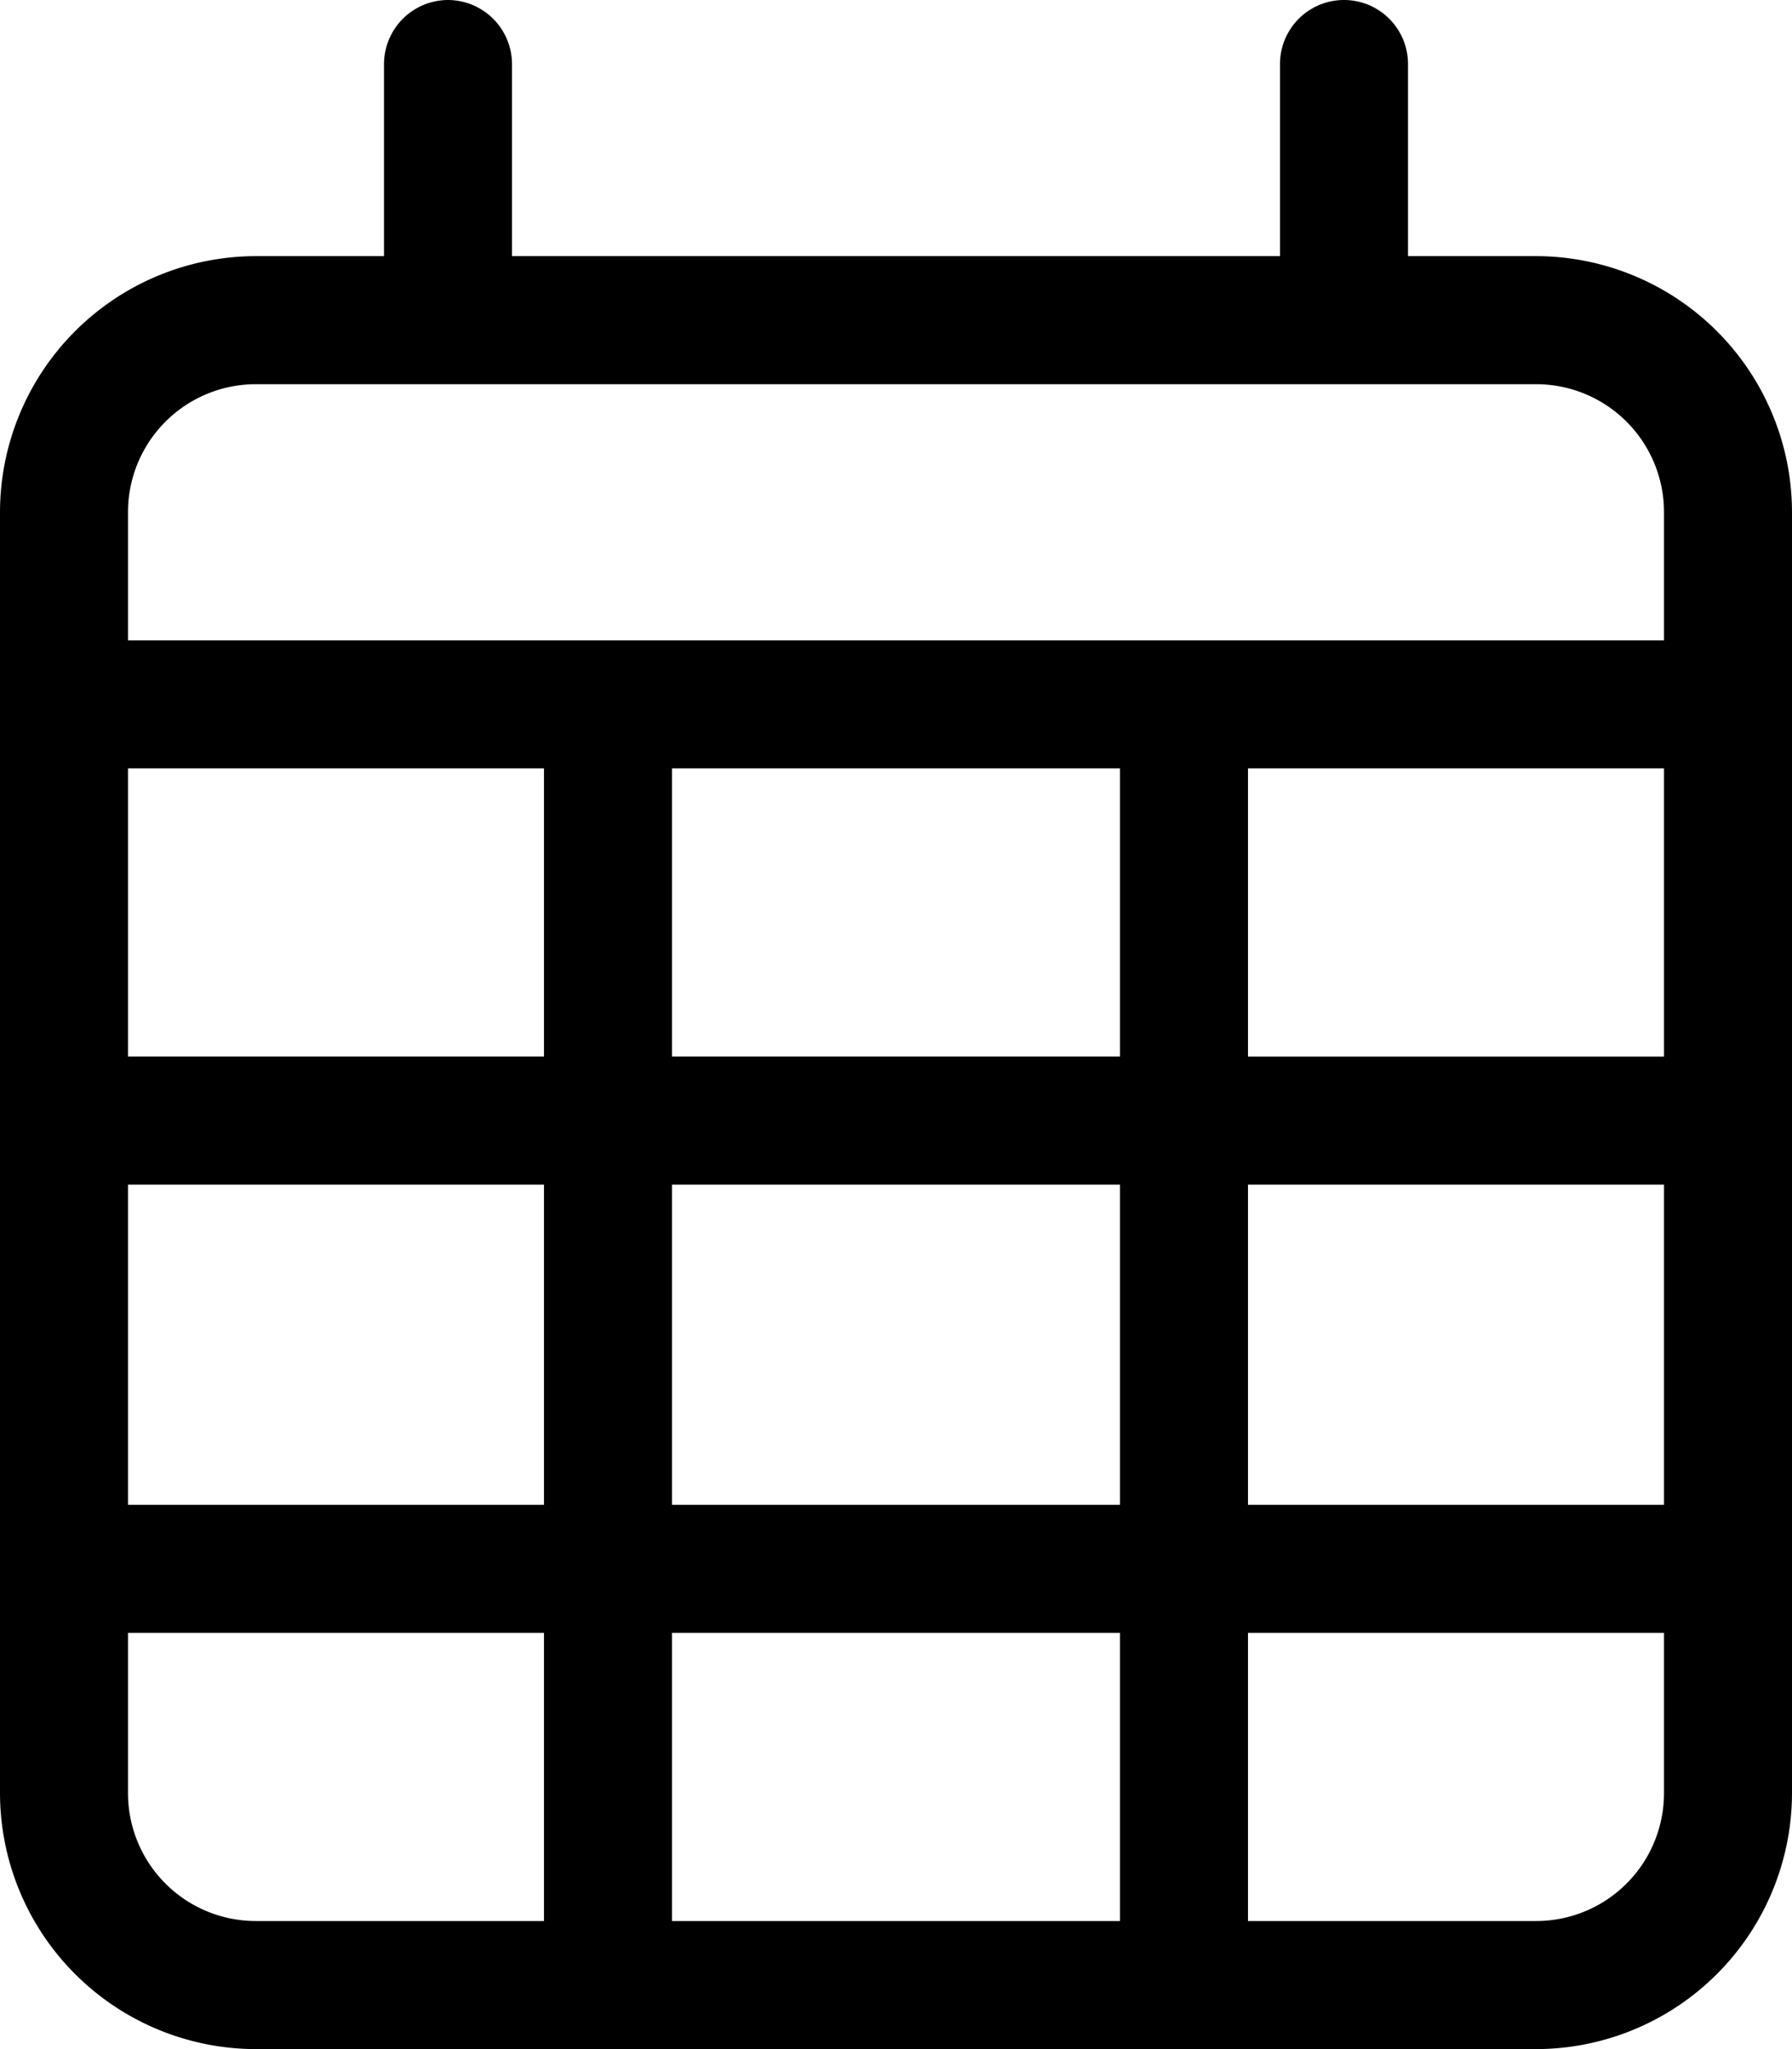 <svg xmlns="http://www.w3.org/2000/svg" width="52.5" height="60" viewBox="0 0 52.5 60">
  <path id="calendar-days-black" d="M13.125,0A1.881,1.881,0,0,1,15,1.875V7.5H37.5V1.875a1.875,1.875,0,1,1,3.75,0V7.5H45A7.507,7.507,0,0,1,52.5,15V52.5A7.507,7.507,0,0,1,45,60H7.5A7.507,7.507,0,0,1,0,52.5V15A7.507,7.507,0,0,1,7.5,7.5h3.75V1.875A1.881,1.881,0,0,1,13.125,0ZM48.75,22.5H36.562v8.438H48.75Zm0,12.187H36.562v9.375H48.75Zm0,13.125H36.562V56.25H45a3.746,3.746,0,0,0,3.75-3.75Zm-15.938-3.75V34.687H19.687v9.375Zm-13.125,3.75V56.25H32.812V47.812Zm-3.75-3.75V34.687H3.75v9.375ZM3.75,47.812V52.5A3.746,3.746,0,0,0,7.5,56.25h8.437V47.812Zm0-16.875H15.937V22.5H3.75Zm15.937,0H32.812V22.5H19.687ZM45,11.25H7.5A3.746,3.746,0,0,0,3.75,15v3.75h45V15A3.746,3.746,0,0,0,45,11.25Z"/>
</svg>
